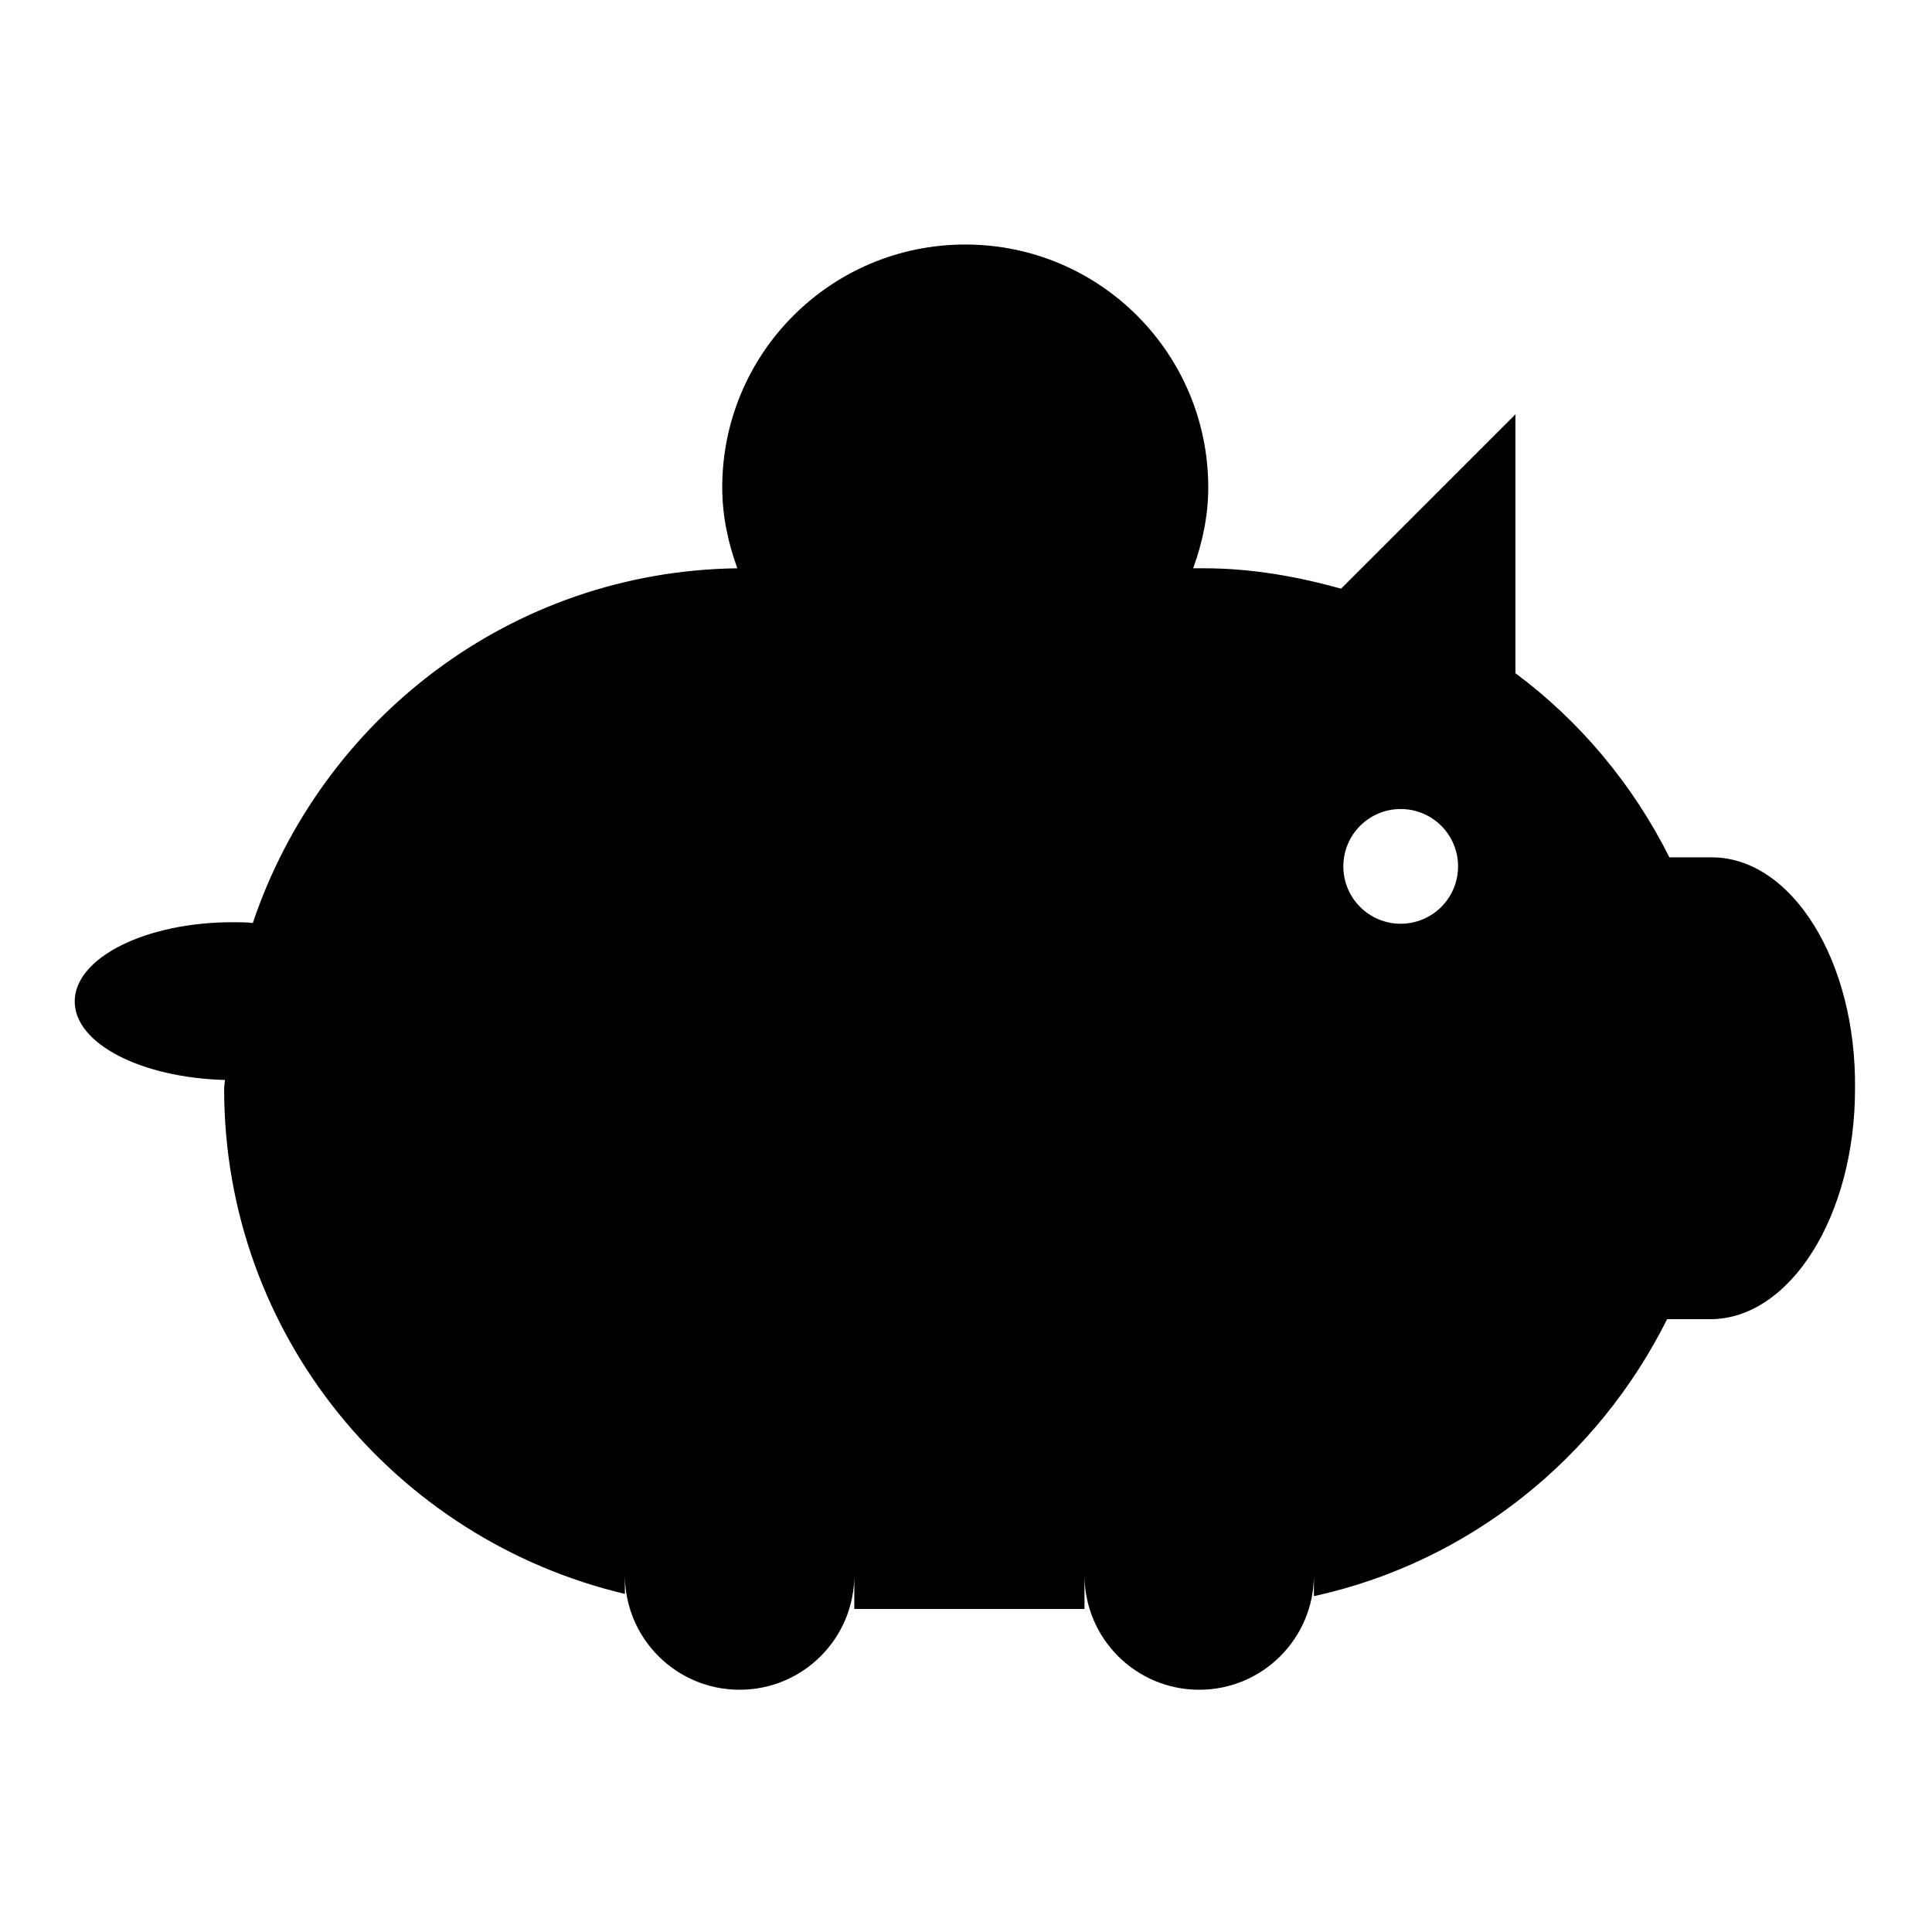 <?xml version="1.0" encoding="utf-8"?>
<!-- Svg Vector Icons : http://www.onlinewebfonts.com/icon -->
<!DOCTYPE svg PUBLIC "-//W3C//DTD SVG 1.1//EN" "http://www.w3.org/Graphics/SVG/1.1/DTD/svg11.dtd">
<svg version="1.1" xmlns="http://www.w3.org/2000/svg" xmlns:xlink="http://www.w3.org/1999/xlink" x="0px" y="0px" viewBox="0 0 256 256" enable-background="new 0 0 256 256" xml:space="preserve">
<g><g><g><path fill="#000000" d="M226.8,113.6h-5.6c-4.8-9.6-11.8-18-20.4-24.4V54.9l-23.1,23.1c-5.8-1.6-11.8-2.7-18.2-2.7h-1.4c1.2-3.3,2-6.9,2-10.7c0-17.8-14.4-32.2-32.2-32.2c-17.8,0-32.2,14.4-32.2,32.2c0,3.8,0.8,7.4,2,10.7c-30,0.4-55.1,20-64.2,47c-0.9-0.1-1.8-0.1-2.7-0.1c-11.5,0-20.9,4.7-20.9,10.5c0,5.6,8.8,10.1,19.9,10.4c0,0.4-0.1,0.7-0.1,1.2c0,32.6,22.7,59.7,53.1,66.9v-2.5c0,8.4,6.8,15.2,15.2,15.2c8.4,0,15.2-6.8,15.2-15.2v4.5h30.5v-4.5c0,8.4,6.8,15.2,15.2,15.2c8.4,0,15.2-6.8,15.2-15.2v2.8c20.6-4.5,37.6-18.3,46.8-36.7h5.7c10.6,0,19.2-13.7,19.2-30.5C246,127.3,237.4,113.6,226.8,113.6z M185.6,122.4c-4.2,0-7.6-3.4-7.6-7.6c0-4.2,3.4-7.6,7.6-7.6c4.2,0,7.6,3.4,7.6,7.6C193.2,119,189.8,122.4,185.6,122.4z"/></g><g></g><g></g><g></g><g></g><g></g><g></g><g></g><g></g><g></g><g></g><g></g><g></g><g></g><g></g><g></g></g></g>
</svg>
